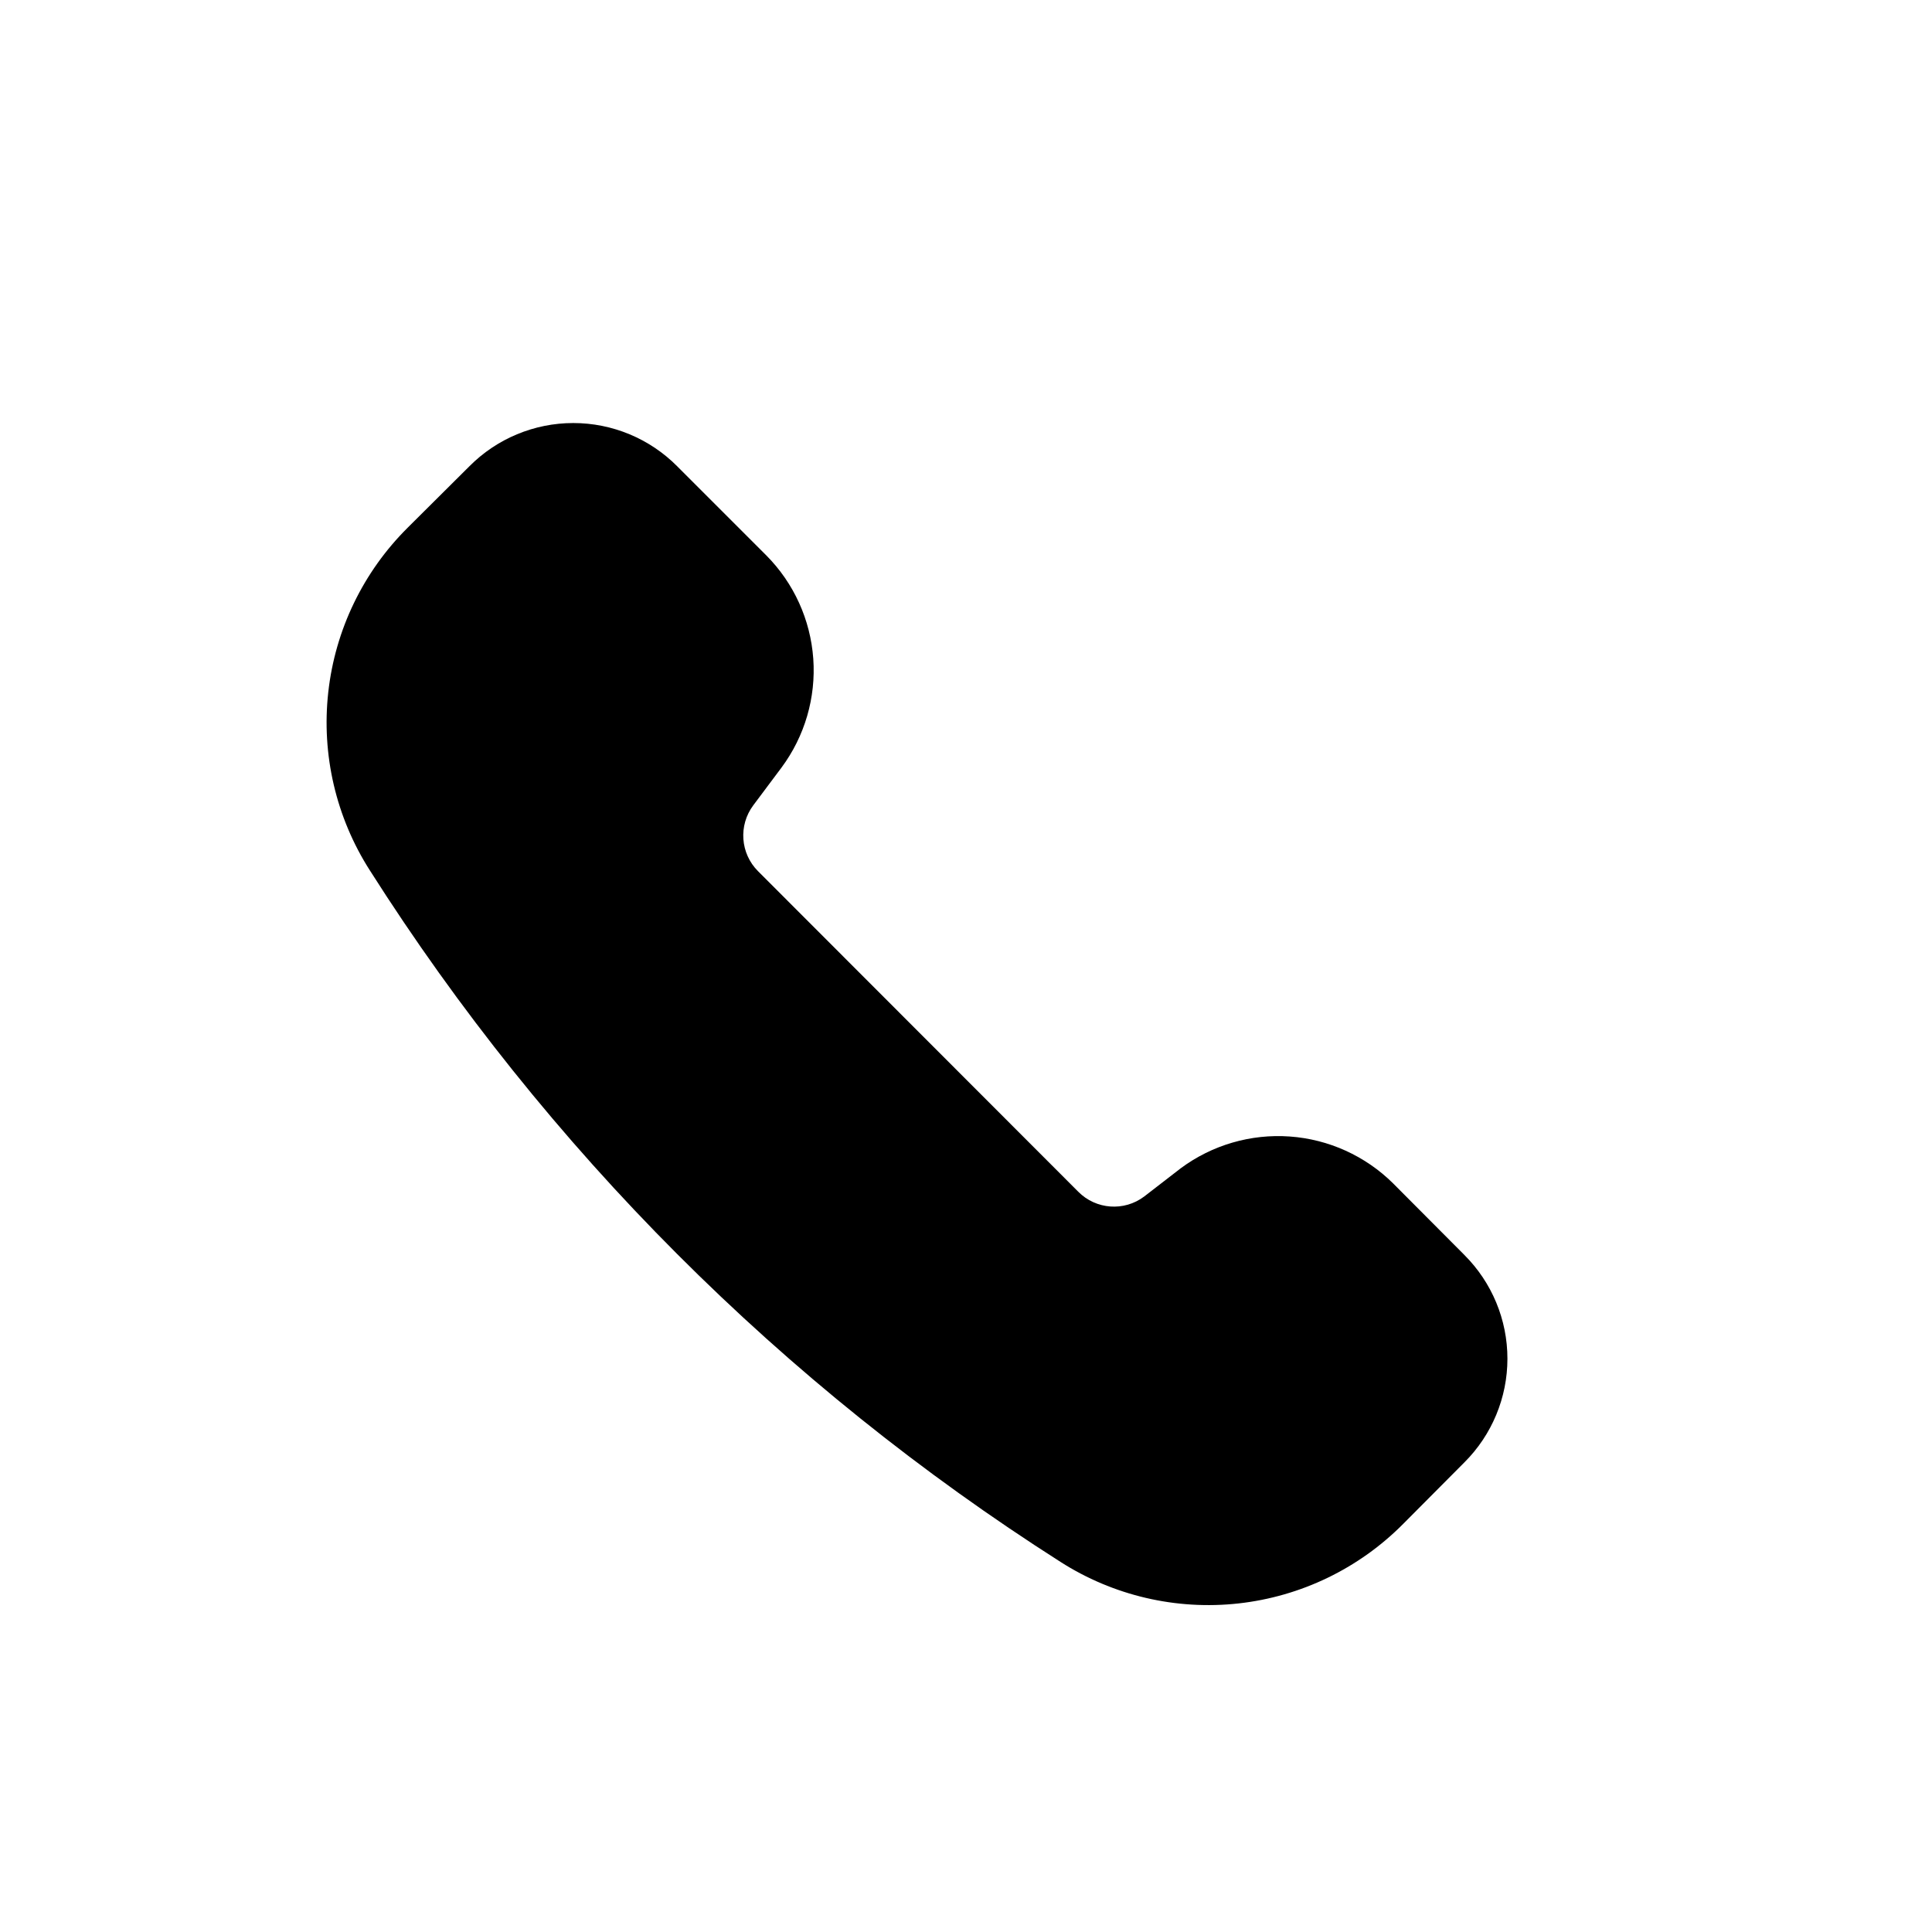 <?xml version="1.0" encoding="UTF-8"?>
<!-- Uploaded to: ICON Repo, www.svgrepo.com, Generator: ICON Repo Mixer Tools -->
<svg fill="#000000" width="800px" height="800px" version="1.1" viewBox="144 144 512 512" xmlns="http://www.w3.org/2000/svg">
 <path d="m532.09 476.59-18.895-18.973h0.004c-7.352-7.285-17.074-11.699-27.398-12.434-10.328-0.738-20.574 2.25-28.887 8.418l-9.684 7.481c-5.316 4.016-12.789 3.477-17.477-1.262l-84.859-84.938c-4.707-4.703-5.242-12.148-1.258-17.477l7.477-9.996c6.164-8.301 9.148-18.535 8.414-28.848-0.738-10.312-5.148-20.02-12.43-27.359l-23.617-23.617h0.004c-7.289-7.344-17.207-11.477-27.555-11.477-10.348 0-20.266 4.133-27.551 11.477l-16.297 16.215v0.004c-11.812 11.707-19.254 27.109-21.086 43.641-1.836 16.531 2.051 33.188 11.012 47.203 46.852 73.75 109.33 136.31 183.02 183.26 14.012 8.961 30.672 12.848 47.203 11.016 16.531-1.836 31.934-9.277 43.641-21.09l16.215-16.297c7.297-7.281 11.398-17.164 11.398-27.473s-4.102-20.191-11.398-27.473z"/>
</svg>